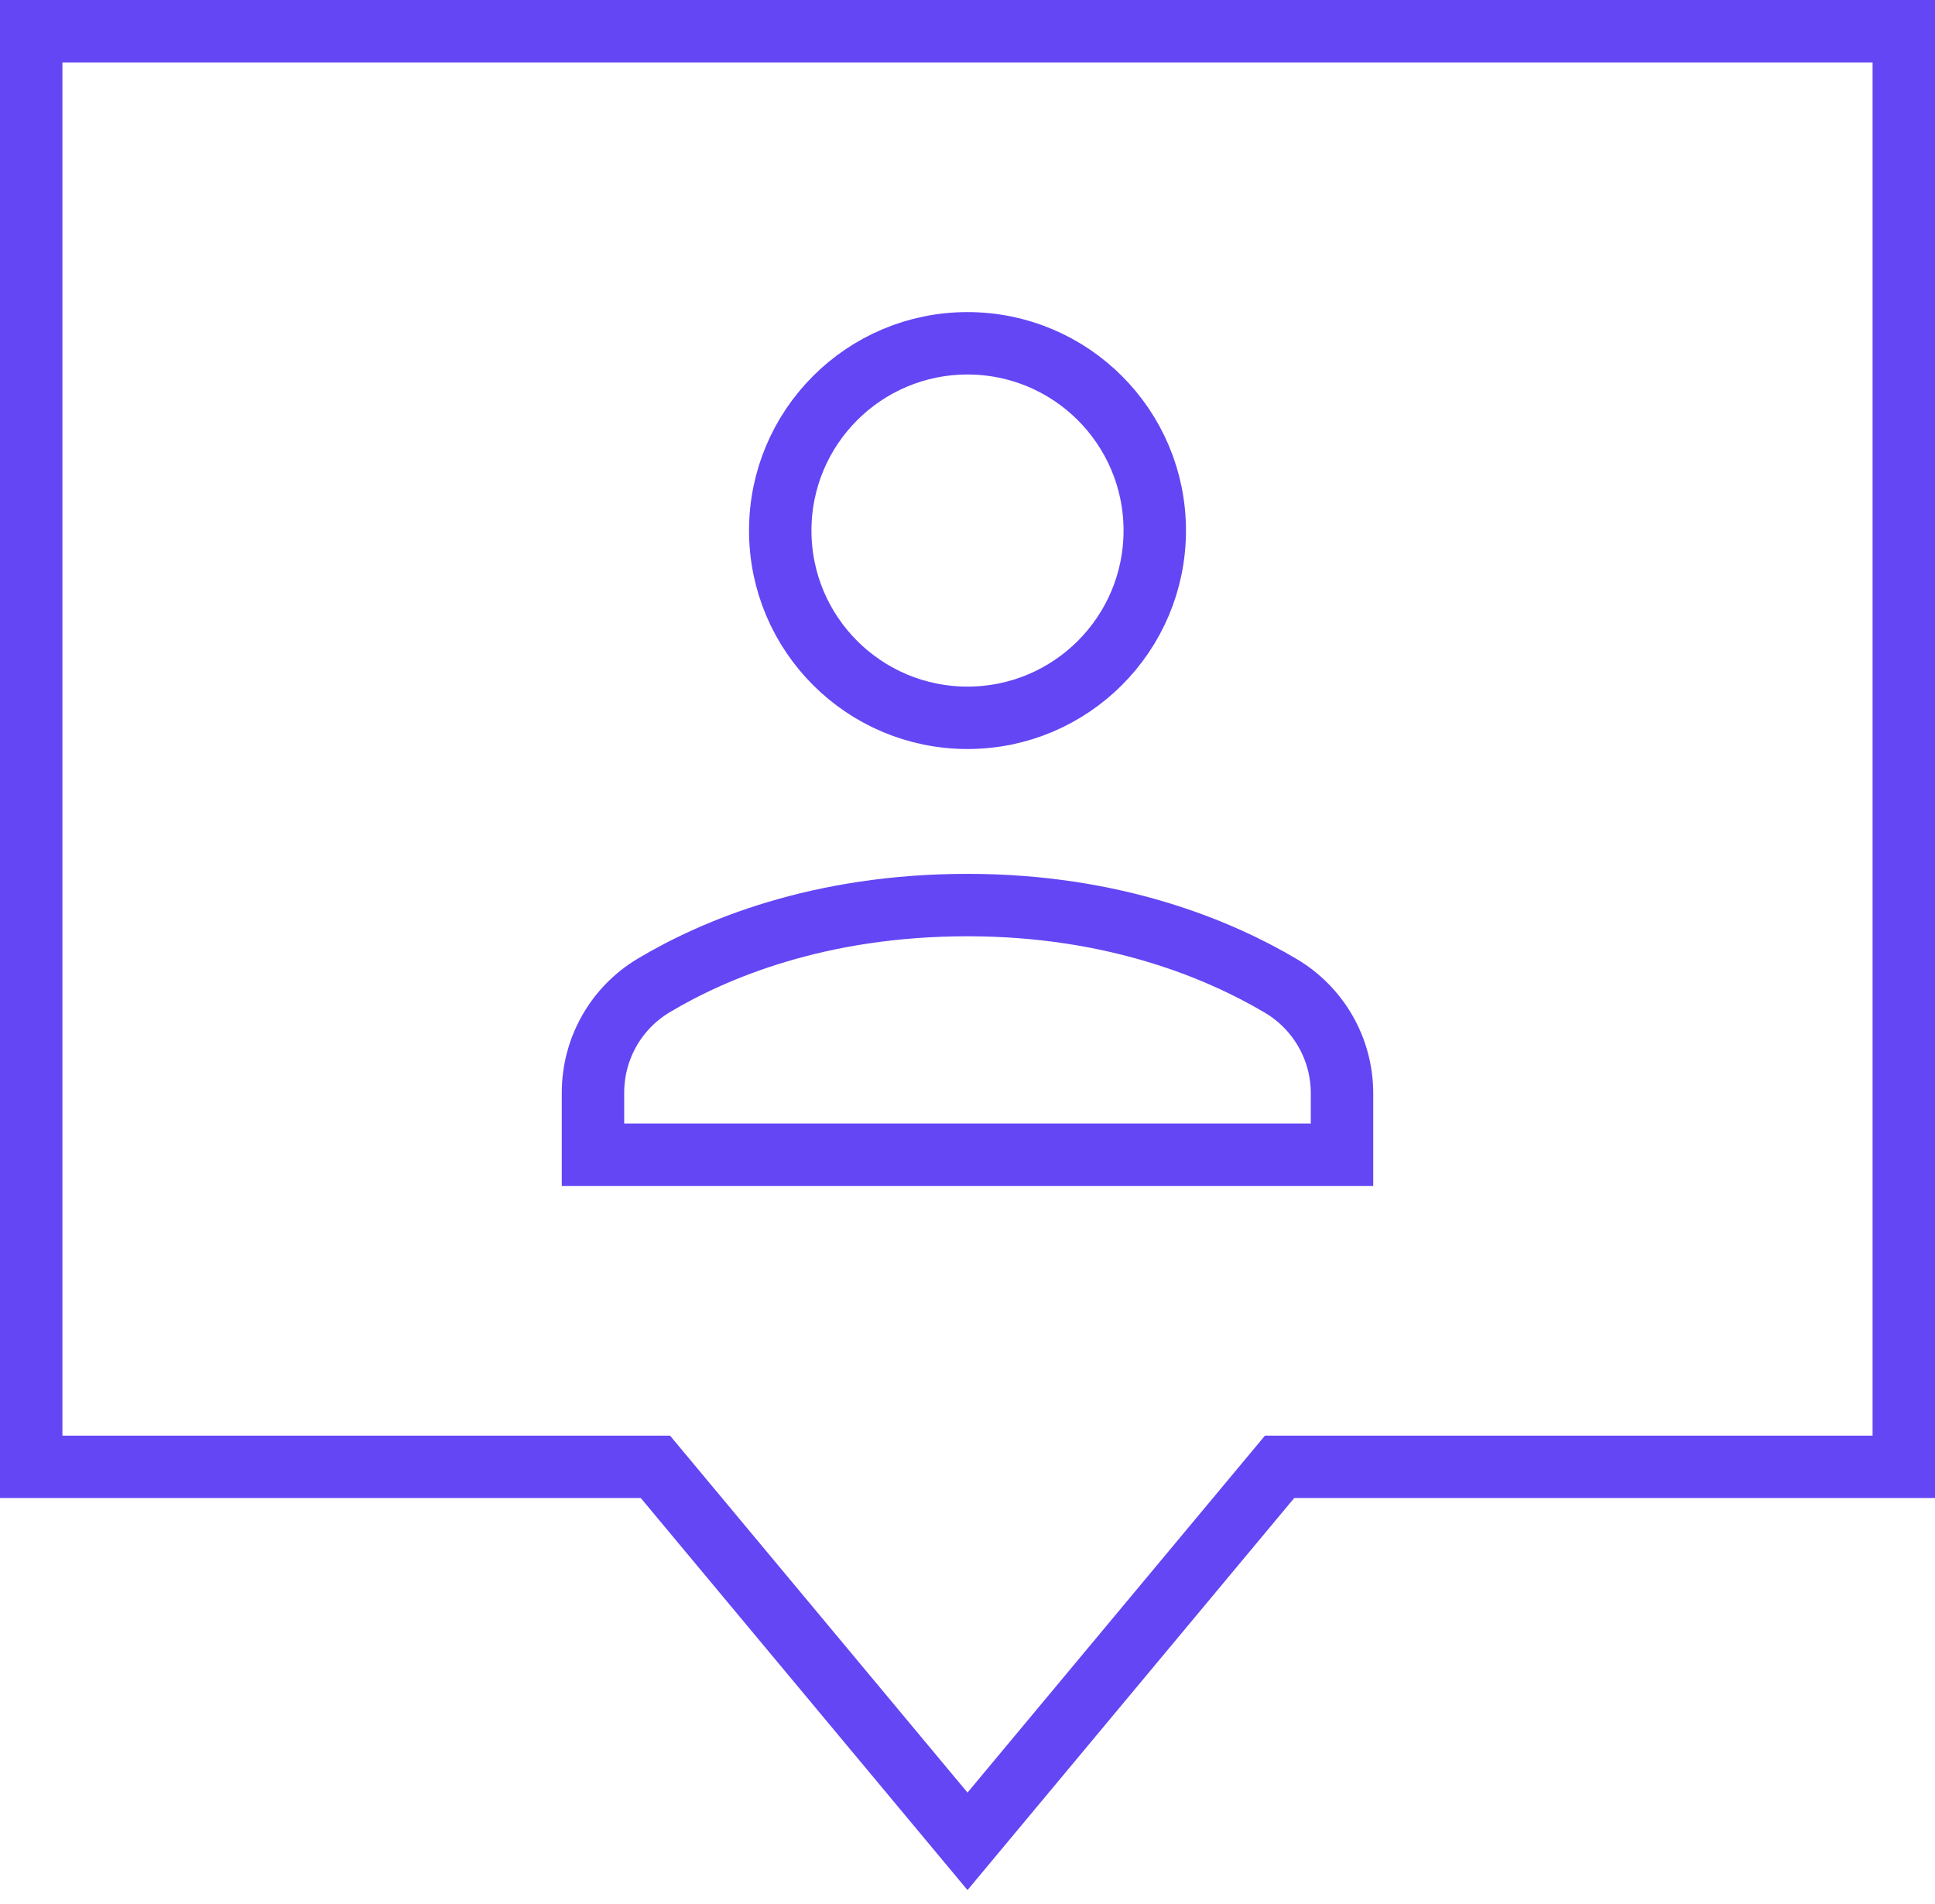 <svg xmlns="http://www.w3.org/2000/svg" width="62" height="61" viewBox="0 0 62 61">
  <g fill="none" fill-rule="evenodd" stroke="#6446F4" stroke-linecap="square" stroke-width="2" transform="translate(1 1)">
    <polygon points="60 0 0 0 0 46 20 46 30 58 40 46 60 46"/>
    <path d="M42,36 L42,34.035 C42,32.615 41.255,31.309 40.033,30.586 C38.088,29.435 34.716,28 30,28 C25.223,28 21.873,29.426 19.948,30.575 C18.736,31.299 18,32.601 18,34.013 L18,36 L42,36 Z"/>
    <circle cx="30" cy="16" r="6"/>
  </g>
</svg>
